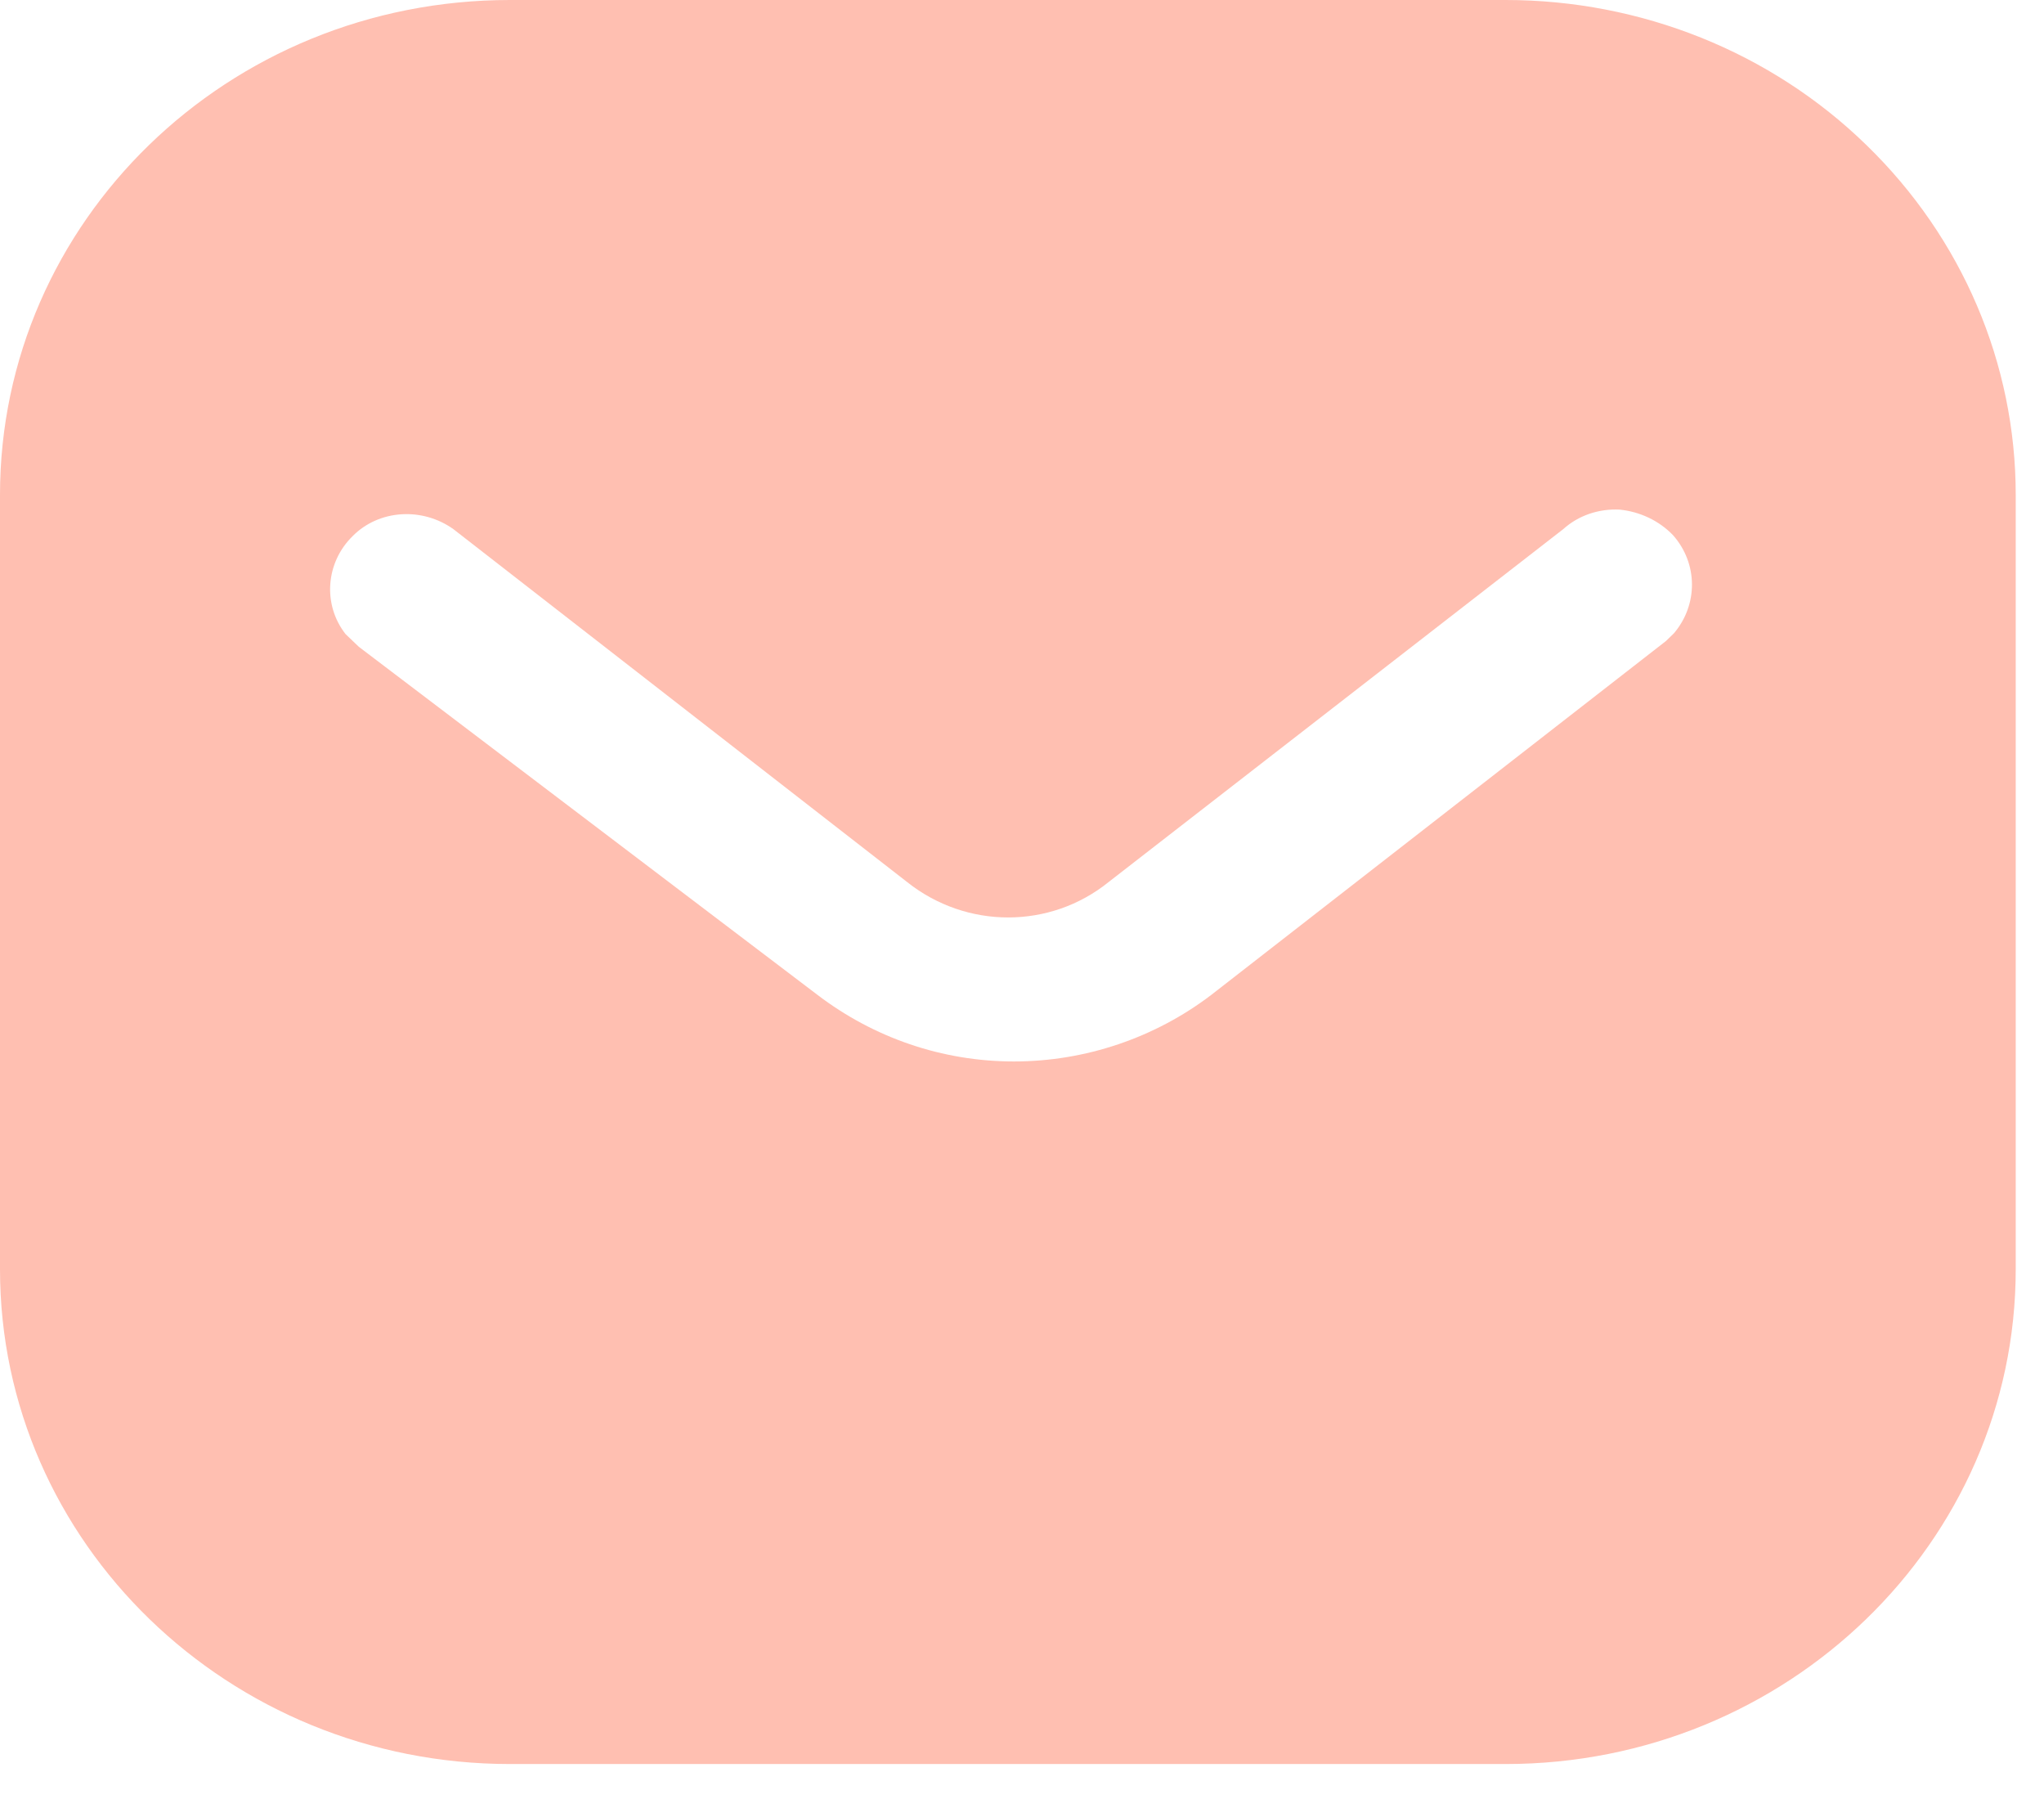 <svg width="18" height="16" viewBox="0 0 18 16" fill="none" xmlns="http://www.w3.org/2000/svg">
<path fill-rule="evenodd" clip-rule="evenodd" d="M13.259 0C14.45 0 15.595 0.457 16.437 1.278C17.28 2.097 17.751 3.201 17.751 4.358V11.175C17.751 13.582 15.736 15.532 13.259 15.532H4.491C2.014 15.532 0 13.582 0 11.175V4.358C0 1.95 2.005 0 4.491 0H13.259ZM14.671 5.644L14.742 5.575C14.954 5.324 14.954 4.962 14.733 4.712C14.609 4.583 14.44 4.505 14.263 4.487C14.077 4.478 13.899 4.539 13.765 4.66L9.763 7.766C9.248 8.182 8.511 8.182 7.988 7.766L3.994 4.66C3.718 4.462 3.336 4.487 3.106 4.72C2.867 4.953 2.84 5.324 3.043 5.583L3.16 5.695L7.198 8.759C7.695 9.138 8.298 9.346 8.929 9.346C9.558 9.346 10.171 9.138 10.668 8.759L14.671 5.644Z" fill="#FF7152" fill-opacity="0.45"/>
</svg>
